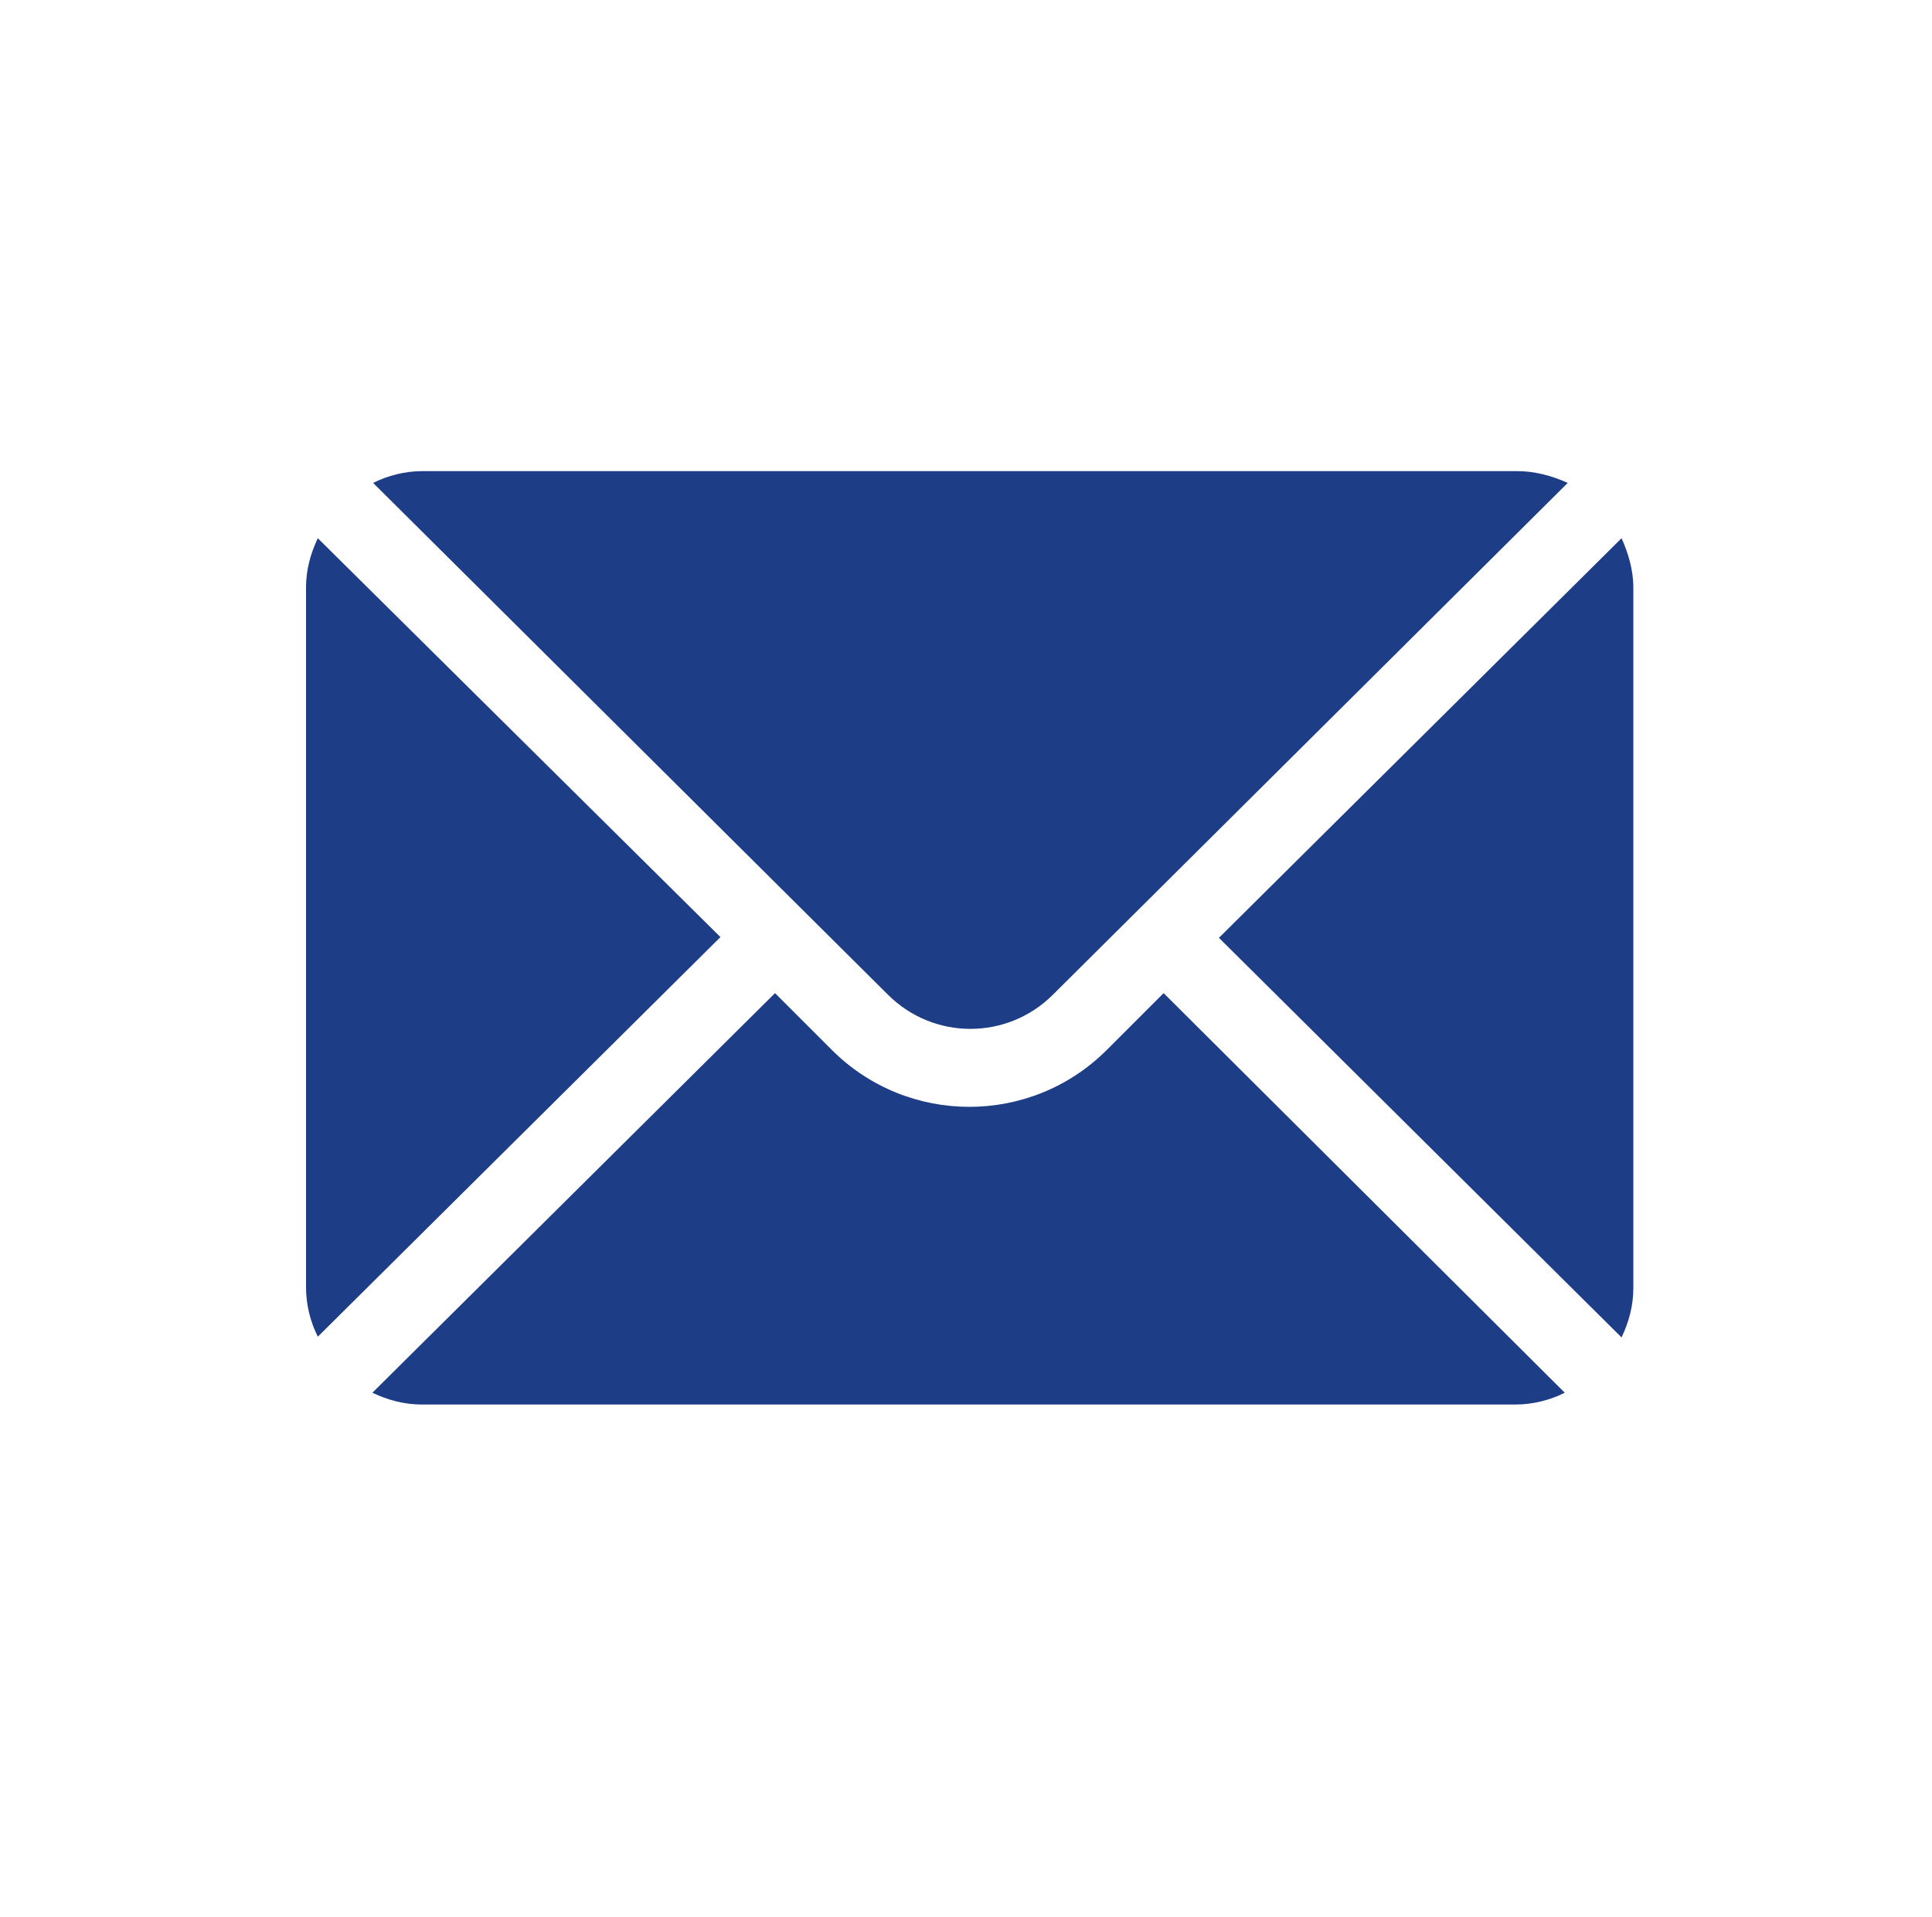 <?xml version="1.0" encoding="utf-8"?>
<!-- Generator: Adobe Illustrator 26.0.1, SVG Export Plug-In . SVG Version: 6.00 Build 0)  -->
<svg version="1.1" id="Capa_1" xmlns="http://www.w3.org/2000/svg" xmlns:xlink="http://www.w3.org/1999/xlink" x="0px" y="0px"
	 viewBox="0 0 262 260" style="enable-background:new 0 0 262 260;" xml:space="preserve">
<style type="text/css">
	.st0{fill:#1E3D87;}
</style>
<g>
	<g>
		<path class="st0" d="M219.9,73l-54.6,54.2l54.6,54.2c1-2.1,1.6-4.3,1.6-6.7v-95C221.5,77.3,220.8,75,219.9,73z"/>
	</g>
</g>
<g>
	<g>
		<path class="st0" d="M205.7,63.9H57.3c-2.4,0-4.7,0.6-6.7,1.6l69.8,69.4c6.2,6.2,16.2,6.2,22.4,0l69.8-69.4
			C210.4,64.5,208.1,63.9,205.7,63.9z"/>
	</g>
</g>
<g>
	<g>
		<path class="st0" d="M43.1,73c-1,2.1-1.6,4.3-1.6,6.7v94.9c0,2.4,0.6,4.7,1.6,6.7l54.6-54.2L43.1,73z"/>
	</g>
</g>
<g>
	<g>
		<path class="st0" d="M157.8,134.7l-7.7,7.7c-10.3,10.3-27,10.3-37.3,0l-7.7-7.7l-54.6,54.2c2.1,1,4.3,1.6,6.7,1.6h148.3
			c2.4,0,4.7-0.6,6.7-1.6L157.8,134.7z"/>
	</g>
</g>
</svg>
